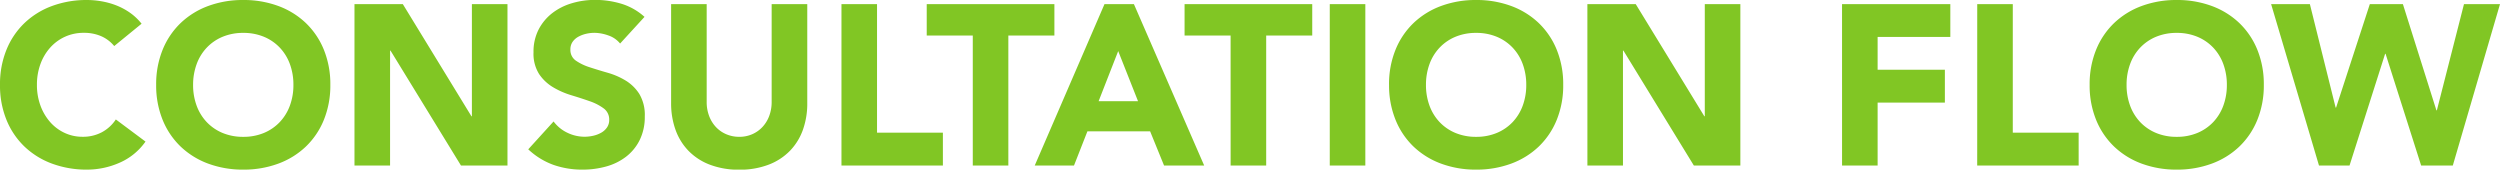 <svg xmlns="http://www.w3.org/2000/svg" width="197.388" height="13.392" viewBox="0 0 197.388 13.392">
  <path id="パス_2777" data-name="パス 2777" d="M9.63-9.432a2.754,2.754,0,0,0-1.017-.774,3.384,3.384,0,0,0-1.395-.27,3.511,3.511,0,0,0-1.467.306,3.51,3.51,0,0,0-1.17.855,3.985,3.985,0,0,0-.774,1.3,4.7,4.7,0,0,0-.279,1.638,4.674,4.674,0,0,0,.279,1.647,4.093,4.093,0,0,0,.765,1.3,3.467,3.467,0,0,0,1.143.855,3.305,3.305,0,0,0,1.413.306,3.167,3.167,0,0,0,1.53-.36,3.045,3.045,0,0,0,1.1-1.008L12.1-1.89A4.873,4.873,0,0,1,10.044-.216a6.349,6.349,0,0,1-2.556.54A7.851,7.851,0,0,1,4.734-.144,6.3,6.3,0,0,1,2.556-1.485,6.08,6.08,0,0,1,1.125-3.6,7.2,7.2,0,0,1,.612-6.372a7.2,7.2,0,0,1,.513-2.772,6.08,6.08,0,0,1,1.431-2.115A6.3,6.3,0,0,1,4.734-12.6a7.851,7.851,0,0,1,2.754-.468,6.744,6.744,0,0,1,1.125.1,6.079,6.079,0,0,1,1.152.315,5.134,5.134,0,0,1,1.089.576,4.331,4.331,0,0,1,.936.882Zm3.312,3.06a7.2,7.2,0,0,1,.513-2.772,6.08,6.08,0,0,1,1.431-2.115A6.3,6.3,0,0,1,17.064-12.6a7.851,7.851,0,0,1,2.754-.468,7.851,7.851,0,0,1,2.754.468,6.3,6.3,0,0,1,2.178,1.341,6.08,6.08,0,0,1,1.431,2.115,7.2,7.2,0,0,1,.513,2.772A7.2,7.2,0,0,1,26.181-3.6,6.08,6.08,0,0,1,24.75-1.485,6.3,6.3,0,0,1,22.572-.144a7.851,7.851,0,0,1-2.754.468,7.851,7.851,0,0,1-2.754-.468,6.3,6.3,0,0,1-2.178-1.341A6.08,6.08,0,0,1,13.455-3.6,7.2,7.2,0,0,1,12.942-6.372Zm2.916,0a4.674,4.674,0,0,0,.279,1.647,3.772,3.772,0,0,0,.8,1.3,3.656,3.656,0,0,0,1.251.855,4.171,4.171,0,0,0,1.629.306,4.171,4.171,0,0,0,1.629-.306A3.656,3.656,0,0,0,22.7-3.429a3.772,3.772,0,0,0,.8-1.3,4.674,4.674,0,0,0,.279-1.647A4.7,4.7,0,0,0,23.5-8.01a3.756,3.756,0,0,0-.8-1.3,3.656,3.656,0,0,0-1.251-.855,4.171,4.171,0,0,0-1.629-.306,4.171,4.171,0,0,0-1.629.306,3.656,3.656,0,0,0-1.251.855,3.756,3.756,0,0,0-.8,1.3A4.7,4.7,0,0,0,15.858-6.372ZM28.6-12.744h3.816l5.418,8.856h.036v-8.856H40.68V0H37.008L31.446-9.072H31.41V0H28.6ZM49.572-9.63a2,2,0,0,0-.927-.639,3.322,3.322,0,0,0-1.107-.207,2.9,2.9,0,0,0-.63.072,2.415,2.415,0,0,0-.612.225,1.334,1.334,0,0,0-.468.405,1.025,1.025,0,0,0-.18.612,1.014,1.014,0,0,0,.432.882,4.091,4.091,0,0,0,1.089.522q.657.216,1.413.432A5.822,5.822,0,0,1,50-6.714a3.345,3.345,0,0,1,1.089,1.062,3.237,3.237,0,0,1,.432,1.782,4.1,4.1,0,0,1-.4,1.854A3.762,3.762,0,0,1,50.049-.7a4.557,4.557,0,0,1-1.566.774A6.88,6.88,0,0,1,46.6.324a6.824,6.824,0,0,1-2.3-.378,5.774,5.774,0,0,1-1.98-1.224l2-2.2a2.917,2.917,0,0,0,1.089.891,3.109,3.109,0,0,0,1.359.315,3.075,3.075,0,0,0,.693-.081,2.257,2.257,0,0,0,.63-.243,1.359,1.359,0,0,0,.45-.414,1.032,1.032,0,0,0,.171-.594,1.078,1.078,0,0,0-.441-.909,4.065,4.065,0,0,0-1.107-.567q-.666-.234-1.44-.468a6.467,6.467,0,0,1-1.44-.63,3.47,3.47,0,0,1-1.107-1.044,2.987,2.987,0,0,1-.441-1.71,3.828,3.828,0,0,1,.4-1.8,3.905,3.905,0,0,1,1.08-1.3,4.7,4.7,0,0,1,1.557-.783,6.373,6.373,0,0,1,1.818-.261,7.148,7.148,0,0,1,2.088.306A4.816,4.816,0,0,1,51.5-11.736ZM64.35-4.914a6.146,6.146,0,0,1-.342,2.088A4.6,4.6,0,0,1,62.991-1.17a4.659,4.659,0,0,1-1.683,1.1,6.319,6.319,0,0,1-2.322.4,6.373,6.373,0,0,1-2.34-.4,4.659,4.659,0,0,1-1.683-1.1,4.6,4.6,0,0,1-1.017-1.656A6.147,6.147,0,0,1,53.6-4.914v-7.83h2.808v7.722a3.1,3.1,0,0,0,.189,1.1,2.623,2.623,0,0,0,.531.873,2.411,2.411,0,0,0,.819.576,2.572,2.572,0,0,0,1.035.207,2.508,2.508,0,0,0,1.026-.207,2.435,2.435,0,0,0,.81-.576,2.623,2.623,0,0,0,.531-.873,3.1,3.1,0,0,0,.189-1.1v-7.722H64.35Zm2.7-7.83h2.808V-2.592h5.2V0H67.05ZM77.418-10.26H73.782v-2.484h10.08v2.484H80.226V0H77.418Zm10.4-2.484h2.322L95.688,0H92.52l-1.1-2.7h-4.95L85.41,0h-3.1ZM88.9-9.036l-1.548,3.96h3.114Zm8.874-1.224H94.14v-2.484h10.08v2.484h-3.636V0H97.776Zm7.83-2.484h2.808V0h-2.808Zm4.68,6.372a7.2,7.2,0,0,1,.513-2.772,6.08,6.08,0,0,1,1.431-2.115,6.3,6.3,0,0,1,2.178-1.341,7.851,7.851,0,0,1,2.754-.468,7.851,7.851,0,0,1,2.754.468,6.3,6.3,0,0,1,2.178,1.341,6.08,6.08,0,0,1,1.431,2.115,7.2,7.2,0,0,1,.513,2.772,7.2,7.2,0,0,1-.513,2.772,6.08,6.08,0,0,1-1.431,2.115,6.3,6.3,0,0,1-2.178,1.341,7.851,7.851,0,0,1-2.754.468,7.851,7.851,0,0,1-2.754-.468,6.3,6.3,0,0,1-2.178-1.341A6.08,6.08,0,0,1,110.8-3.6,7.2,7.2,0,0,1,110.286-6.372Zm2.916,0a4.674,4.674,0,0,0,.279,1.647,3.772,3.772,0,0,0,.8,1.3,3.656,3.656,0,0,0,1.251.855,4.171,4.171,0,0,0,1.629.306,4.171,4.171,0,0,0,1.629-.306,3.656,3.656,0,0,0,1.251-.855,3.772,3.772,0,0,0,.8-1.3,4.674,4.674,0,0,0,.279-1.647,4.7,4.7,0,0,0-.279-1.638,3.756,3.756,0,0,0-.8-1.3,3.656,3.656,0,0,0-1.251-.855,4.171,4.171,0,0,0-1.629-.306,4.171,4.171,0,0,0-1.629.306,3.656,3.656,0,0,0-1.251.855,3.756,3.756,0,0,0-.8,1.3A4.7,4.7,0,0,0,113.2-6.372Zm12.744-6.372h3.816l5.418,8.856h.036v-8.856h2.808V0h-3.672L128.79-9.072h-.036V0h-2.808Zm20.106,0h8.55v2.592H148.86V-7.56h5.31v2.592h-5.31V0h-2.808Zm10.674,0h2.808V-2.592h5.2V0h-8.01ZM165.6-6.372a7.2,7.2,0,0,1,.513-2.772,6.08,6.08,0,0,1,1.431-2.115,6.3,6.3,0,0,1,2.178-1.341,7.851,7.851,0,0,1,2.754-.468,7.851,7.851,0,0,1,2.754.468,6.3,6.3,0,0,1,2.178,1.341,6.08,6.08,0,0,1,1.431,2.115,7.2,7.2,0,0,1,.513,2.772,7.2,7.2,0,0,1-.513,2.772,6.08,6.08,0,0,1-1.431,2.115A6.3,6.3,0,0,1,175.23-.144a7.851,7.851,0,0,1-2.754.468,7.851,7.851,0,0,1-2.754-.468,6.3,6.3,0,0,1-2.178-1.341A6.08,6.08,0,0,1,166.113-3.6,7.2,7.2,0,0,1,165.6-6.372Zm2.916,0a4.674,4.674,0,0,0,.279,1.647,3.772,3.772,0,0,0,.8,1.3,3.656,3.656,0,0,0,1.251.855,4.171,4.171,0,0,0,1.629.306,4.171,4.171,0,0,0,1.629-.306,3.656,3.656,0,0,0,1.251-.855,3.772,3.772,0,0,0,.8-1.3,4.674,4.674,0,0,0,.279-1.647,4.7,4.7,0,0,0-.279-1.638,3.756,3.756,0,0,0-.8-1.3,3.656,3.656,0,0,0-1.251-.855,4.171,4.171,0,0,0-1.629-.306,4.171,4.171,0,0,0-1.629.306,3.656,3.656,0,0,0-1.251.855,3.755,3.755,0,0,0-.8,1.3A4.7,4.7,0,0,0,168.516-6.372Zm11.412-6.372h3.06l2.034,8.172h.036l2.664-8.172h2.61l2.646,8.388h.036l2.142-8.388H198L194.274,0h-2.5l-2.808-8.82h-.036L186.12,0h-2.412Z" transform="translate(-0.612 13.068)" fill="#81c624"/>
</svg>
